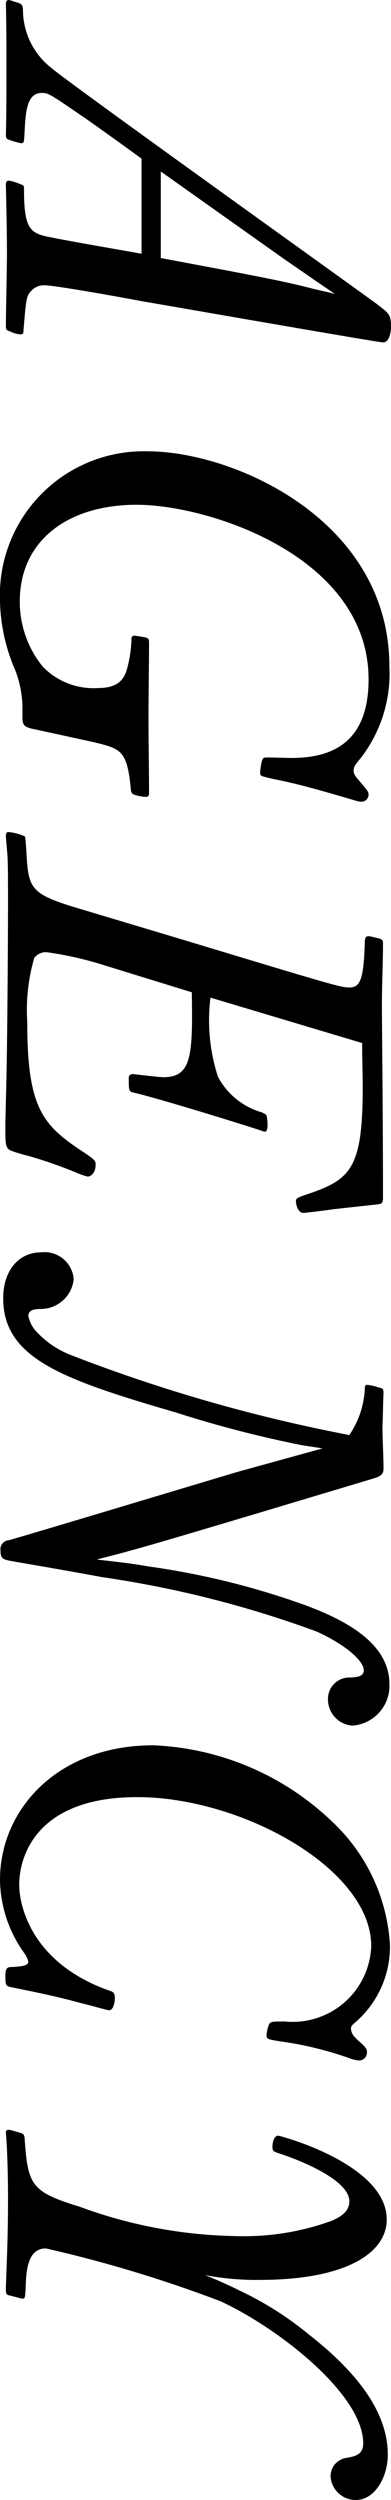 <svg xmlns="http://www.w3.org/2000/svg" viewBox="0 0 13.18 84.262"><title>アセット 6</title><g id="レイヤー_2" data-name="レイヤー 2"><g id="レイヤー_1-2" data-name="レイヤー 1"><path d="M4.771,5.348c-.612-.45-1.242-.9-1.854-1.332-1.26-.864-1.278-.883-1.512-.883-.504,0-.541.648-.576,1.297-.018.378-.018.396-.126.396a2.874,2.874,0,0,1-.378-.107c-.108-.036-.126-.054-.126-.198.018-.72.018-1.458.018-2.179,0-.72,0-1.458-.018-2.196C.198.09.198,0,.306,0c.018,0,.27.09.306.09.126.055.144.072.162.217a2.488,2.488,0,0,0,.954,1.98c.504.45,10.065,7.292,10.947,7.94.45.342.504.378.504.792,0,.072-.018.522-.27.522-.162,0-7.472-1.278-8.21-1.404-.468-.091-2.845-.522-3.205-.522a.569.569,0,0,0-.432.18c-.18.181-.18.288-.27,1.333,0,.071,0,.144-.108.144a1.077,1.077,0,0,1-.36-.108c-.108-.035-.126-.054-.126-.197,0-.343.036-1.999.036-2.377,0-.774-.018-1.566-.036-2.358,0-.055,0-.145.108-.145a2.041,2.041,0,0,1,.396.126c.108.036.108.055.108.198,0,1.261.198,1.44.792,1.566.882.18,2.287.414,3.169.576Zm6.518,4.556c-.018,0-1.656-1.135-1.836-1.261L5.42,5.78v2.917c3.745.702,4.177.792,5.167,1.044Z"/><path d="M4.879,21.478c.126.035.145.054.145.197,0,.721-.018,1.639-.018,2.575,0,.828.018,1.656.018,2.484,0,.108-.054.126-.108.126a1.522,1.522,0,0,1-.324-.054c-.126-.036-.162-.054-.18-.18-.126-1.351-.324-1.387-1.296-1.621L1.225,24.592c-.378-.071-.45-.126-.468-.342v-.433a3.652,3.652,0,0,0-.234-1.206A6.134,6.134,0,0,1,0,20.253a4.85,4.85,0,0,1,4.97-5.042c2.917,0,8.156,2.323,8.156,7.257a4.658,4.658,0,0,1-.936,3.043c-.216.27-.27.323-.27.468,0,.108.054.18.162.306.306.36.342.396.342.505a.241.241,0,0,1-.252.233.766.766,0,0,1-.18-.036c-1.404-.414-1.999-.576-2.809-.737-.378-.091-.414-.091-.414-.198a1.861,1.861,0,0,1,.054-.378c.036-.127.054-.145.198-.145l.774.018c1.081,0,2.629-.27,2.629-2.646,0-4.141-5.383-5.888-7.814-5.888-2.323,0-3.943,1.206-3.943,3.259a3.464,3.464,0,0,0,.774,2.197,2.382,2.382,0,0,0,1.891.72c.648,0,.829-.306.918-.54a4.004,4.004,0,0,0,.18-1.099c0-.036,0-.126.108-.126Z"/><path d="M11.253,40.755c-.234.036-.972.127-1.026.127-.18,0-.252-.271-.252-.396,0-.108.054-.126.54-.288,1.333-.468,1.711-.918,1.711-3.529,0-.504-.018-1.008-.018-1.513L7.094,33.625a6.211,6.211,0,0,0,.252,2.665,2.423,2.423,0,0,0,1.495,1.206c.054.036.126.055.144.108.018.036.09.54-.054.54a.445.445,0,0,1-.126-.036c-.36-.126-3.367-1.062-4.285-1.278-.18-.036-.18-.072-.18-.486a.128.128,0,0,1,.126-.144c.018,0,.882.107,1.044.107.955,0,.99-.738.955-2.862l-2.917-.9a11.801,11.801,0,0,0-1.963-.45.479.479,0,0,0-.432.198,6.329,6.329,0,0,0-.234,2.16c0,2.863.504,3.457,1.836,4.34.468.306.468.342.468.468,0,.252-.144.396-.27.396a2.936,2.936,0,0,1-.45-.162,14.744,14.744,0,0,0-1.566-.54,5.531,5.531,0,0,1-.594-.181C.18,38.667.18,38.577.18,37.874l.036-1.476C.252,34.741.27,31.374.27,30.564c0-.937,0-1.351-.018-1.729l-.054-.63c0-.162.054-.162.09-.162a1.854,1.854,0,0,1,.541.144c.036.019.036.234.054.414C.955,29.916.973,30.096,2.467,30.564l3.781,1.134c5.114,1.549,5.257,1.585,5.528,1.585.378,0,.486-.288.522-1.566.018-.145.036-.162.162-.162l.306.072c.108.036.144.054.144.162,0,.72-.036,1.368-.036,2.017,0,.936.036,3.619.036,6.571,0,.198-.072.198-.18.216Z"/><path d="M10.875,48.818l-.702-.108A38.685,38.685,0,0,1,5.942,47.612C2.125,46.496.108,45.794.108,43.759c0-.937.522-1.549,1.278-1.549a.985.985,0,0,1,1.098.9,1.114,1.114,0,0,1-1.116,1.009c-.162,0-.414.018-.414.233a1.092,1.092,0,0,0,.234.486A3.113,3.113,0,0,0,2.377,45.667a53.842,53.842,0,0,0,9.399,2.701,3.043,3.043,0,0,0,.522-1.566c0-.09.018-.126.072-.126a1.6,1.6,0,0,1,.396.09c.126.019.162.054.162.181-.018.378-.018.756-.036,1.134,0,.396.036,1.026.036,1.423,0,.18-.09.252-.324.324L8.769,50.979c-3.799,1.134-4.231,1.26-5.51,1.584,1.098.126,1.224.145,1.747.234a26.24,26.24,0,0,1,5.257,1.296c1.314.486,2.863,1.261,2.863,2.665a1.345,1.345,0,0,1-1.242,1.404.882.882,0,0,1-.828-.882.719.719,0,0,1,.774-.738c.18-.019.432-.019.432-.252,0-.288-.558-.829-1.584-1.297A35.721,35.721,0,0,0,3.439,53.157c-1.152-.216-2.845-.504-2.935-.521-.396-.072-.486-.072-.486-.378a.3.3,0,0,1,.27-.343c.36-.09,7.22-2.16,7.778-2.322Z"/><path d="M3.872,67.342c0,.107-.036.414-.198.414-.054,0-.612-.162-.918-.234-.774-.216-1.476-.36-2.358-.54-.216-.036-.216-.09-.216-.396,0-.288.09-.288.252-.288.18-.018.522-.018.522-.18A.918.918,0,0,0,.792,65.793,4.327,4.327,0,0,1,0,63.362c0-2.377,1.945-4.537,5.167-4.537a9.26,9.26,0,0,1,6.068,2.61A6.186,6.186,0,0,1,13.144,65.541a3.372,3.372,0,0,1-1.134,2.593c-.126.108-.18.144-.18.252a.442.442,0,0,0,.144.288c.108.126.27.234.342.342a.206.206,0,0,1,.054.145.27.27,0,0,1-.27.288,1.069,1.069,0,0,1-.306-.072A11.824,11.824,0,0,0,9.417,68.8c-.414-.072-.432-.072-.432-.216a1.18,1.18,0,0,1,.072-.324c.054-.126.108-.126.54-.126a2.652,2.652,0,0,0,2.917-2.539c0-2.61-4.375-5.023-7.887-5.023-3.421,0-3.979,2.017-3.979,2.953,0,.685.396,2.629,3.025,3.565C3.781,67.125,3.872,67.144,3.872,67.342Z"/><path d="M.703,71.892c.09.036.108.055.126.162.108,1.603.216,1.818,1.855,2.323a15.915,15.915,0,0,0,5.239.99,8.665,8.665,0,0,0,3.277-.522c.18-.09.576-.252.576-.648,0-.828-2.161-1.548-2.269-1.584-.27-.09-.324-.09-.324-.252,0,0,0-.378.198-.378.054,0,3.655.954,3.655,2.826,0,1.116-1.351,2.035-4.285,2.035a9.056,9.056,0,0,1-1.837-.162c.792.324,1.044.468,1.314.594a11.149,11.149,0,0,1,2.179,1.404c1.422,1.116,2.665,2.485,2.665,4.052,0,.756-.432,1.53-1.081,1.53a.847.847,0,0,1-.846-.774.62.62,0,0,1,.558-.648c.27-.054.54-.107.54-.485,0-1.657-2.863-3.89-4.807-4.79a44.046,44.046,0,0,0-5.888-1.782c-.63,0-.667.774-.685,1.351-.018.306-.018.342-.108.342-.036,0-.072-.018-.432-.108-.09-.018-.126-.036-.126-.197C.216,76.394.27,75.601.27,74.053c0-.559-.018-1.566-.072-2.179,0-.072.036-.09.126-.09Z"/></g></g></svg>